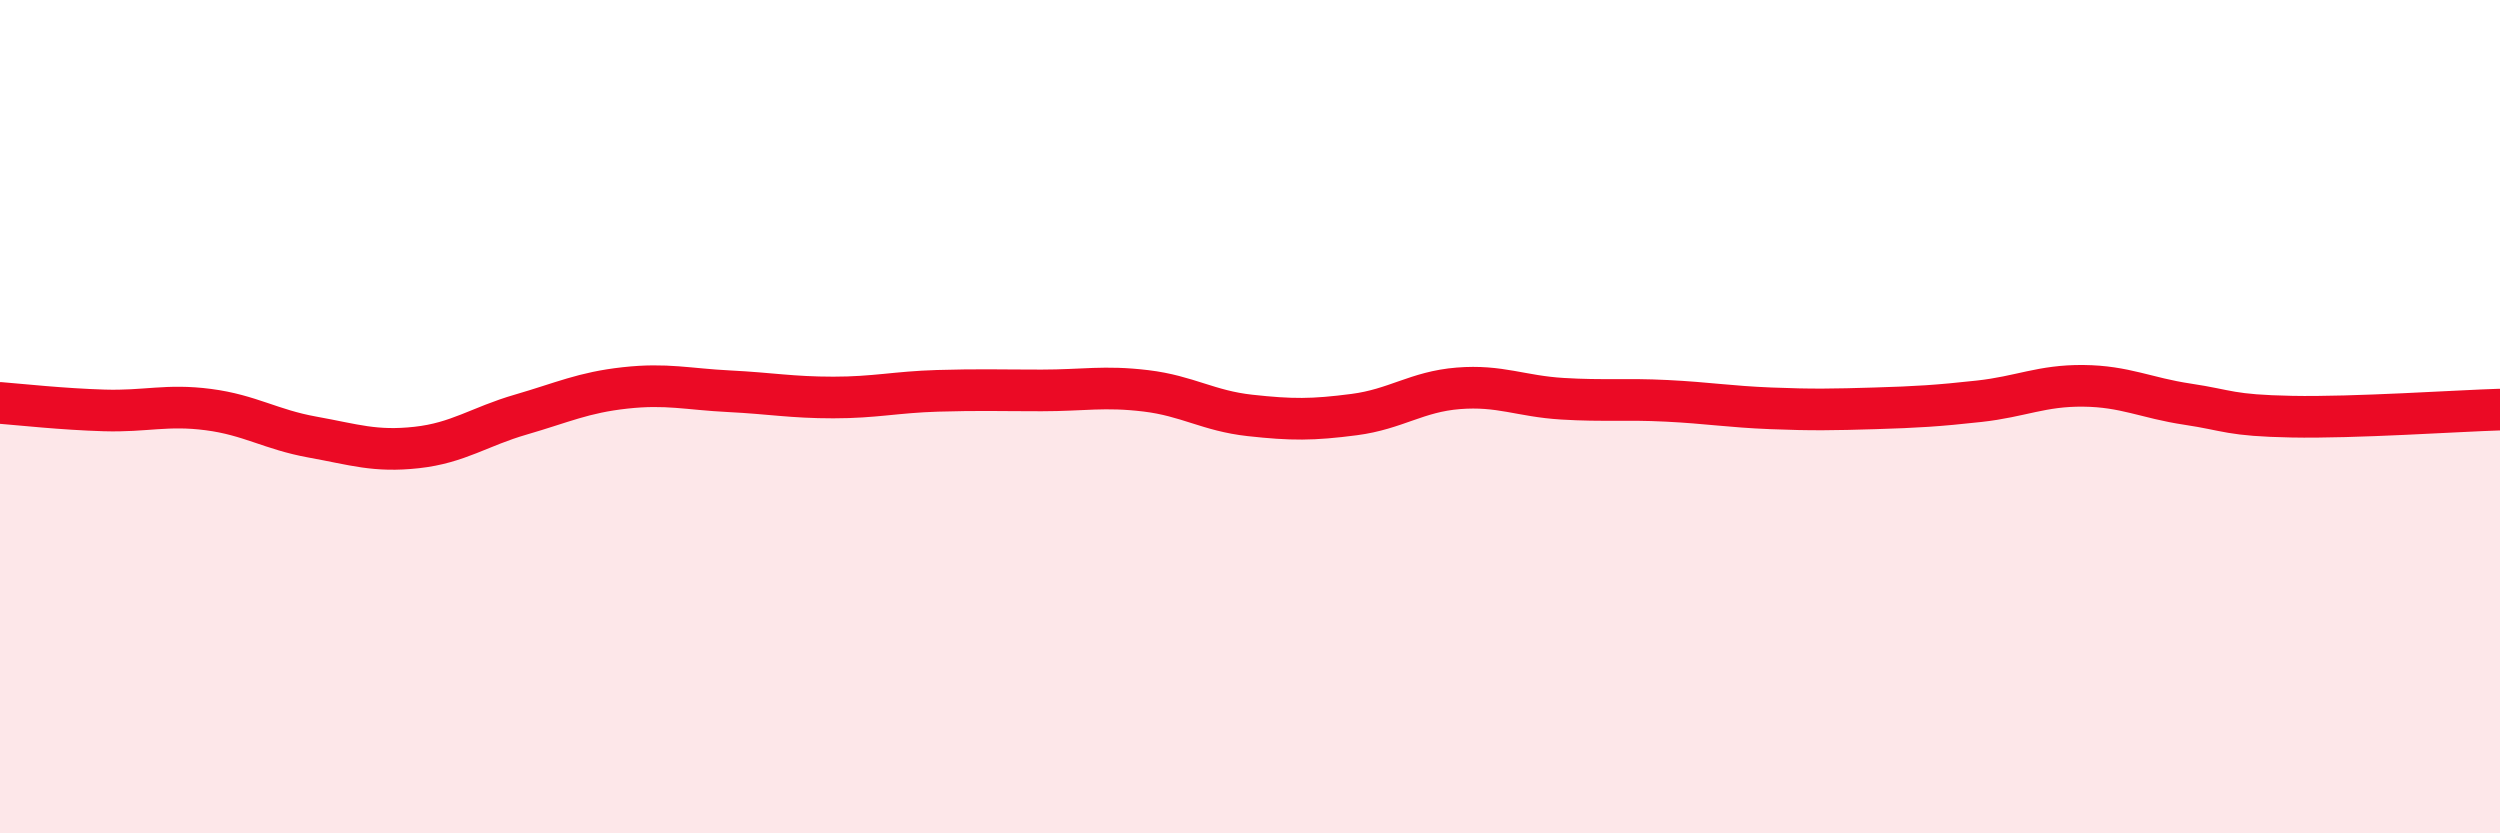 
    <svg width="60" height="20" viewBox="0 0 60 20" xmlns="http://www.w3.org/2000/svg">
      <path
        d="M 0,9.67 C 0.5,9.71 1.5,9.82 2.5,9.85 C 3.5,9.88 4,9.7 5,9.83 C 6,9.96 6.5,10.31 7.5,10.49 C 8.5,10.67 9,10.85 10,10.74 C 11,10.63 11.5,10.24 12.5,9.95 C 13.5,9.66 14,9.42 15,9.31 C 16,9.2 16.5,9.34 17.5,9.39 C 18.5,9.44 19,9.54 20,9.54 C 21,9.54 21.5,9.41 22.5,9.38 C 23.5,9.35 24,9.37 25,9.37 C 26,9.37 26.5,9.26 27.5,9.38 C 28.5,9.5 29,9.86 30,9.97 C 31,10.08 31.5,10.08 32.5,9.95 C 33.5,9.82 34,9.4 35,9.32 C 36,9.24 36.5,9.51 37.5,9.57 C 38.5,9.63 39,9.57 40,9.62 C 41,9.67 41.5,9.76 42.5,9.8 C 43.5,9.84 44,9.83 45,9.8 C 46,9.77 46.5,9.74 47.5,9.63 C 48.5,9.52 49,9.25 50,9.26 C 51,9.27 51.5,9.55 52.5,9.7 C 53.5,9.85 53.5,9.97 55,10 C 56.5,10.03 59,9.86 60,9.83L60 20L0 20Z"
        fill="#EB0A25"
        opacity="0.1"
        stroke-linecap="round"
        stroke-linejoin="round"
      />
      <path
        d="M 0,9.67 C 0.5,9.71 1.5,9.82 2.5,9.85 C 3.5,9.88 4,9.7 5,9.83 C 6,9.96 6.5,10.31 7.5,10.49 C 8.5,10.67 9,10.85 10,10.74 C 11,10.63 11.5,10.24 12.5,9.95 C 13.5,9.66 14,9.42 15,9.31 C 16,9.2 16.5,9.34 17.5,9.39 C 18.5,9.44 19,9.54 20,9.54 C 21,9.54 21.5,9.41 22.5,9.38 C 23.5,9.35 24,9.37 25,9.37 C 26,9.37 26.5,9.26 27.5,9.38 C 28.5,9.5 29,9.86 30,9.97 C 31,10.08 31.5,10.08 32.5,9.95 C 33.5,9.82 34,9.4 35,9.32 C 36,9.24 36.5,9.51 37.5,9.57 C 38.5,9.63 39,9.57 40,9.62 C 41,9.67 41.5,9.76 42.5,9.8 C 43.5,9.84 44,9.83 45,9.8 C 46,9.77 46.5,9.74 47.5,9.63 C 48.5,9.52 49,9.25 50,9.26 C 51,9.27 51.5,9.55 52.5,9.7 C 53.5,9.85 53.5,9.97 55,10 C 56.5,10.03 59,9.86 60,9.83"
        stroke="#EB0A25"
        stroke-width="1"
        fill="none"
        stroke-linecap="round"
        stroke-linejoin="round"
      />
    </svg>
  